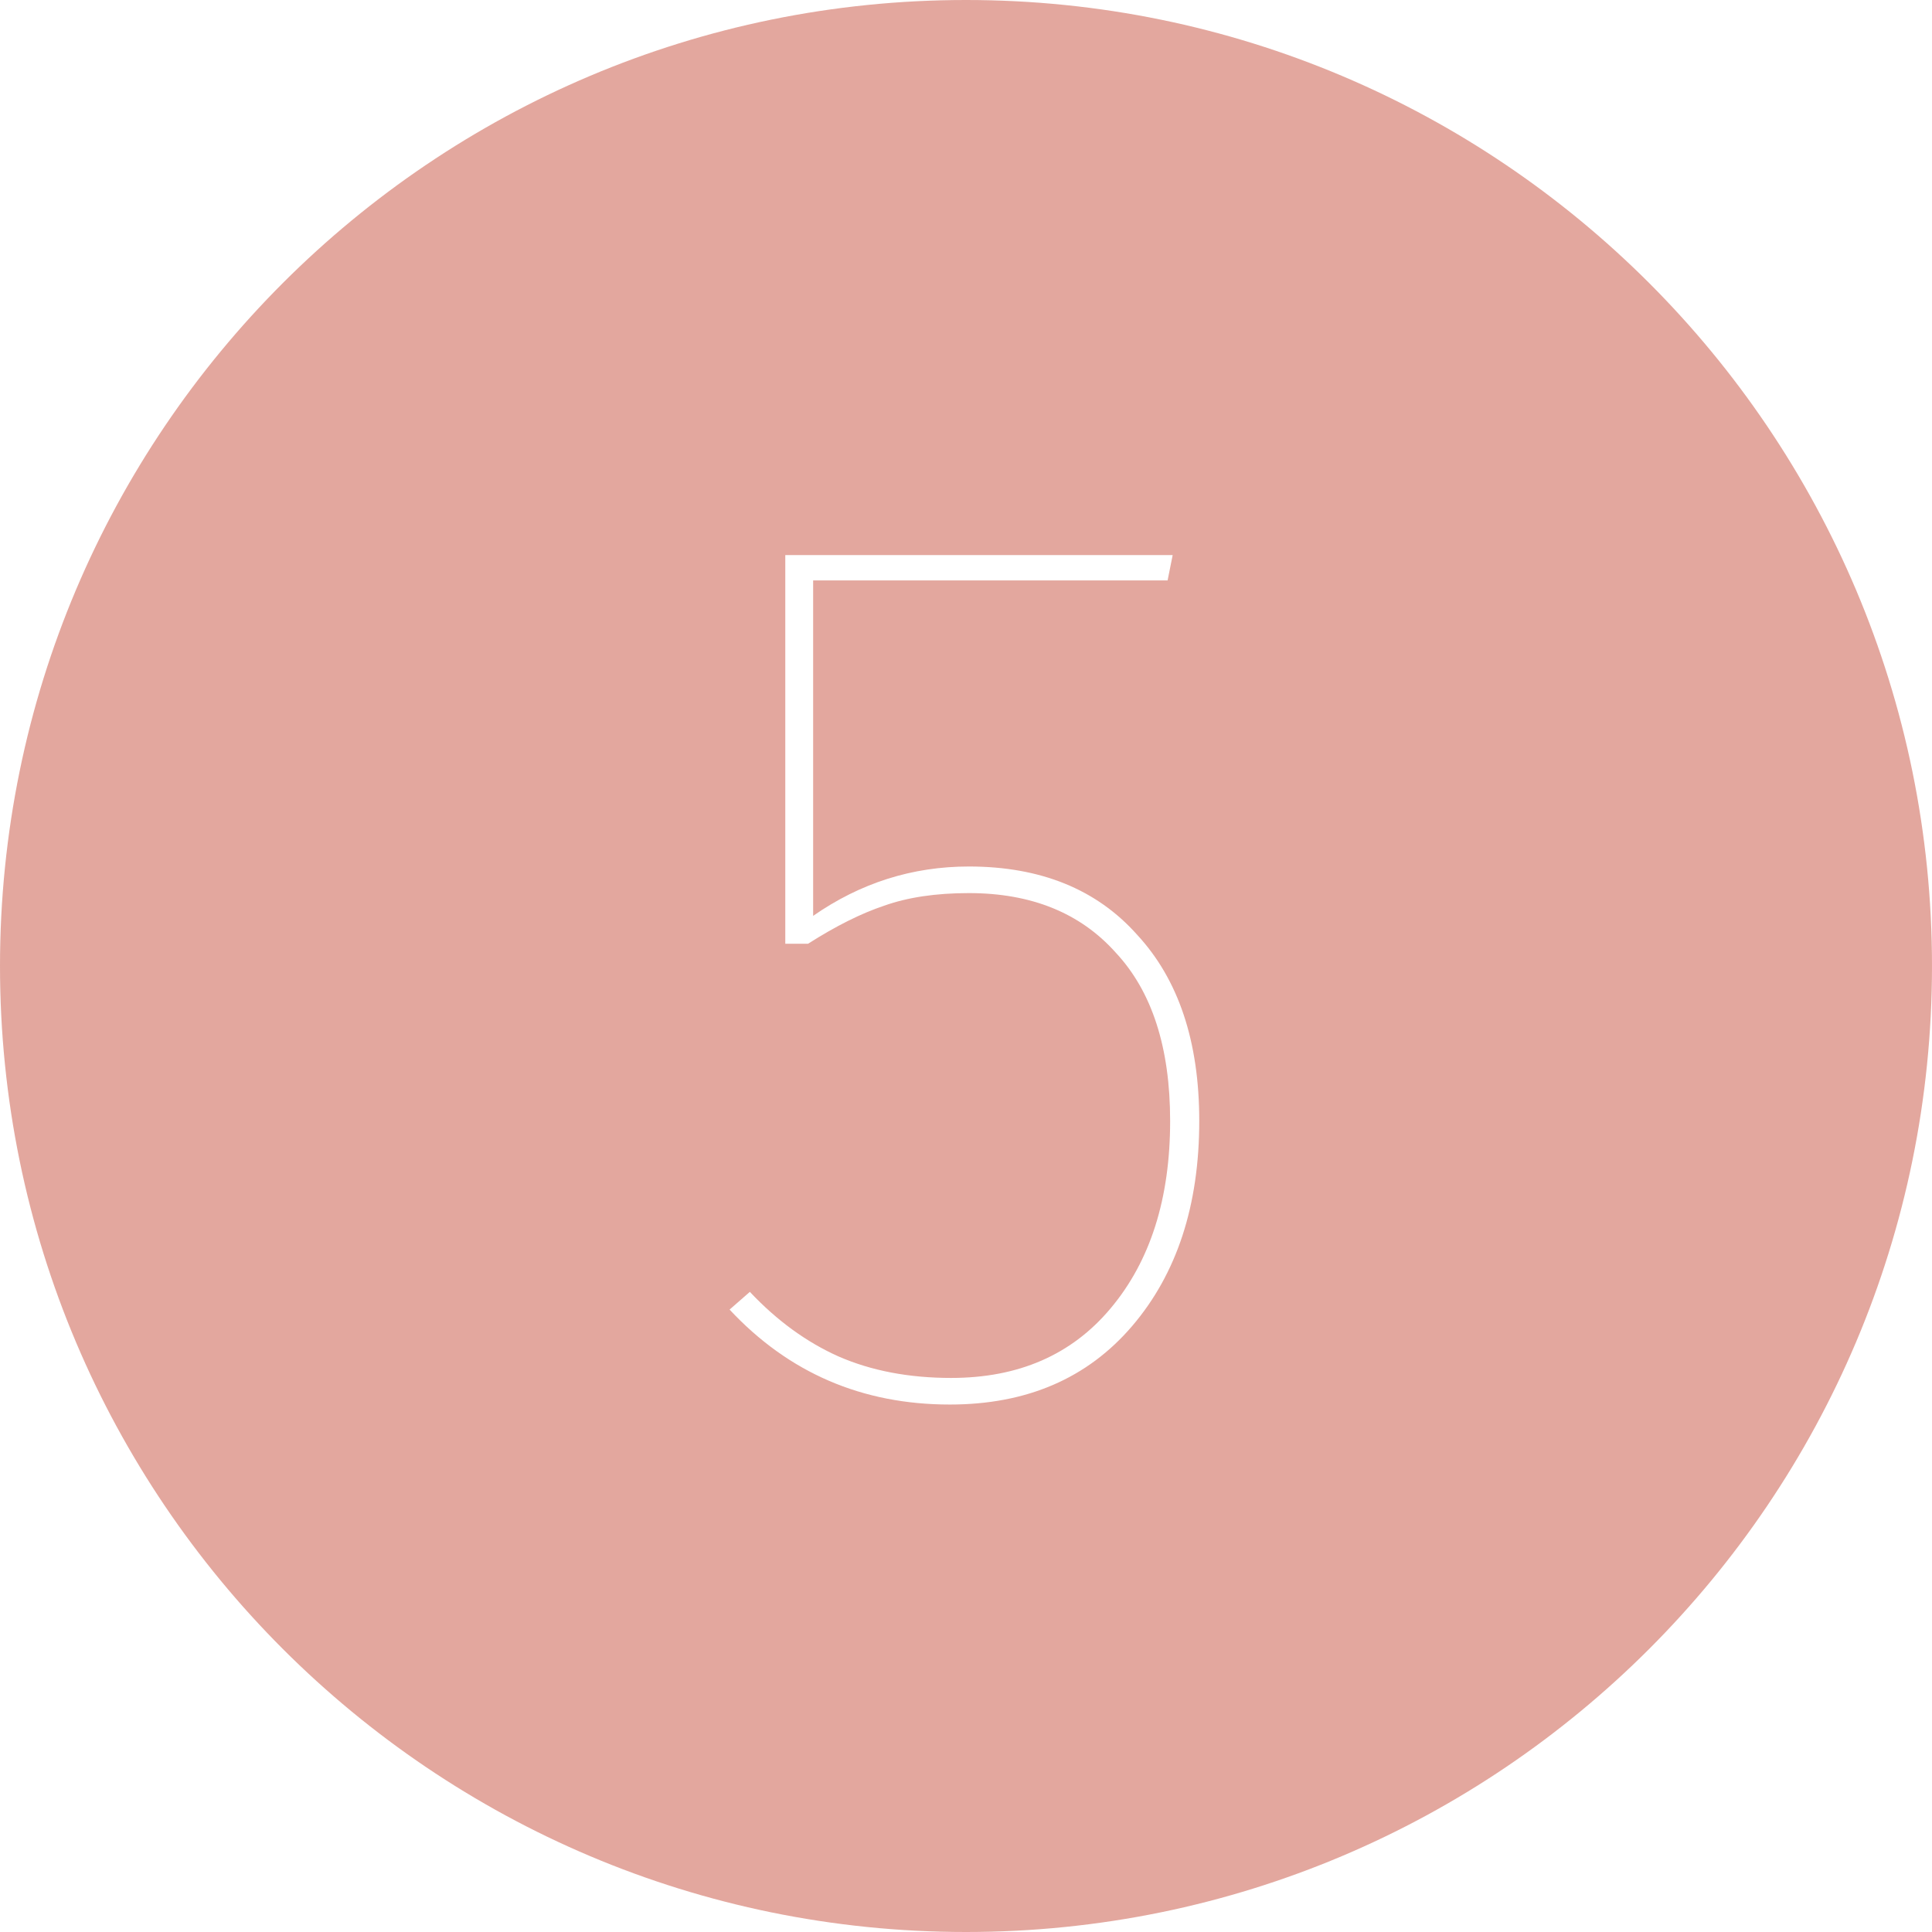 <?xml version="1.0" encoding="UTF-8"?> <svg xmlns="http://www.w3.org/2000/svg" width="186" height="186" viewBox="0 0 186 186" fill="none"> <path fill-rule="evenodd" clip-rule="evenodd" d="M93 186C144.362 186 186 144.362 186 93C186 41.638 144.362 0 93 0C41.638 0 0 41.638 0 93C0 144.362 41.638 186 93 186ZM78.284 55.877H112.409L112.897 53.44H75.603V90.856H77.797C80.478 89.149 82.915 87.931 85.109 87.199C87.384 86.387 90.106 85.981 93.275 85.981C99.287 85.981 104 87.89 107.413 91.709C110.906 95.446 112.653 100.85 112.653 107.918C112.653 115.394 110.744 121.406 106.925 125.956C103.188 130.425 98.069 132.659 91.569 132.659C87.506 132.659 83.89 131.969 80.722 130.587C77.634 129.206 74.79 127.134 72.19 124.372L70.24 126.078C75.928 132.172 82.997 135.219 91.447 135.219C98.841 135.219 104.691 132.7 108.997 127.662C113.303 122.625 115.456 116.043 115.456 107.918C115.456 100.281 113.466 94.309 109.484 90.002C105.584 85.615 100.181 83.421 93.275 83.421C87.831 83.421 82.834 85.005 78.284 88.174V55.877Z" fill="#CB5D4C" fill-opacity="0.54" style="mix-blend-mode:multiply"></path> </svg> 